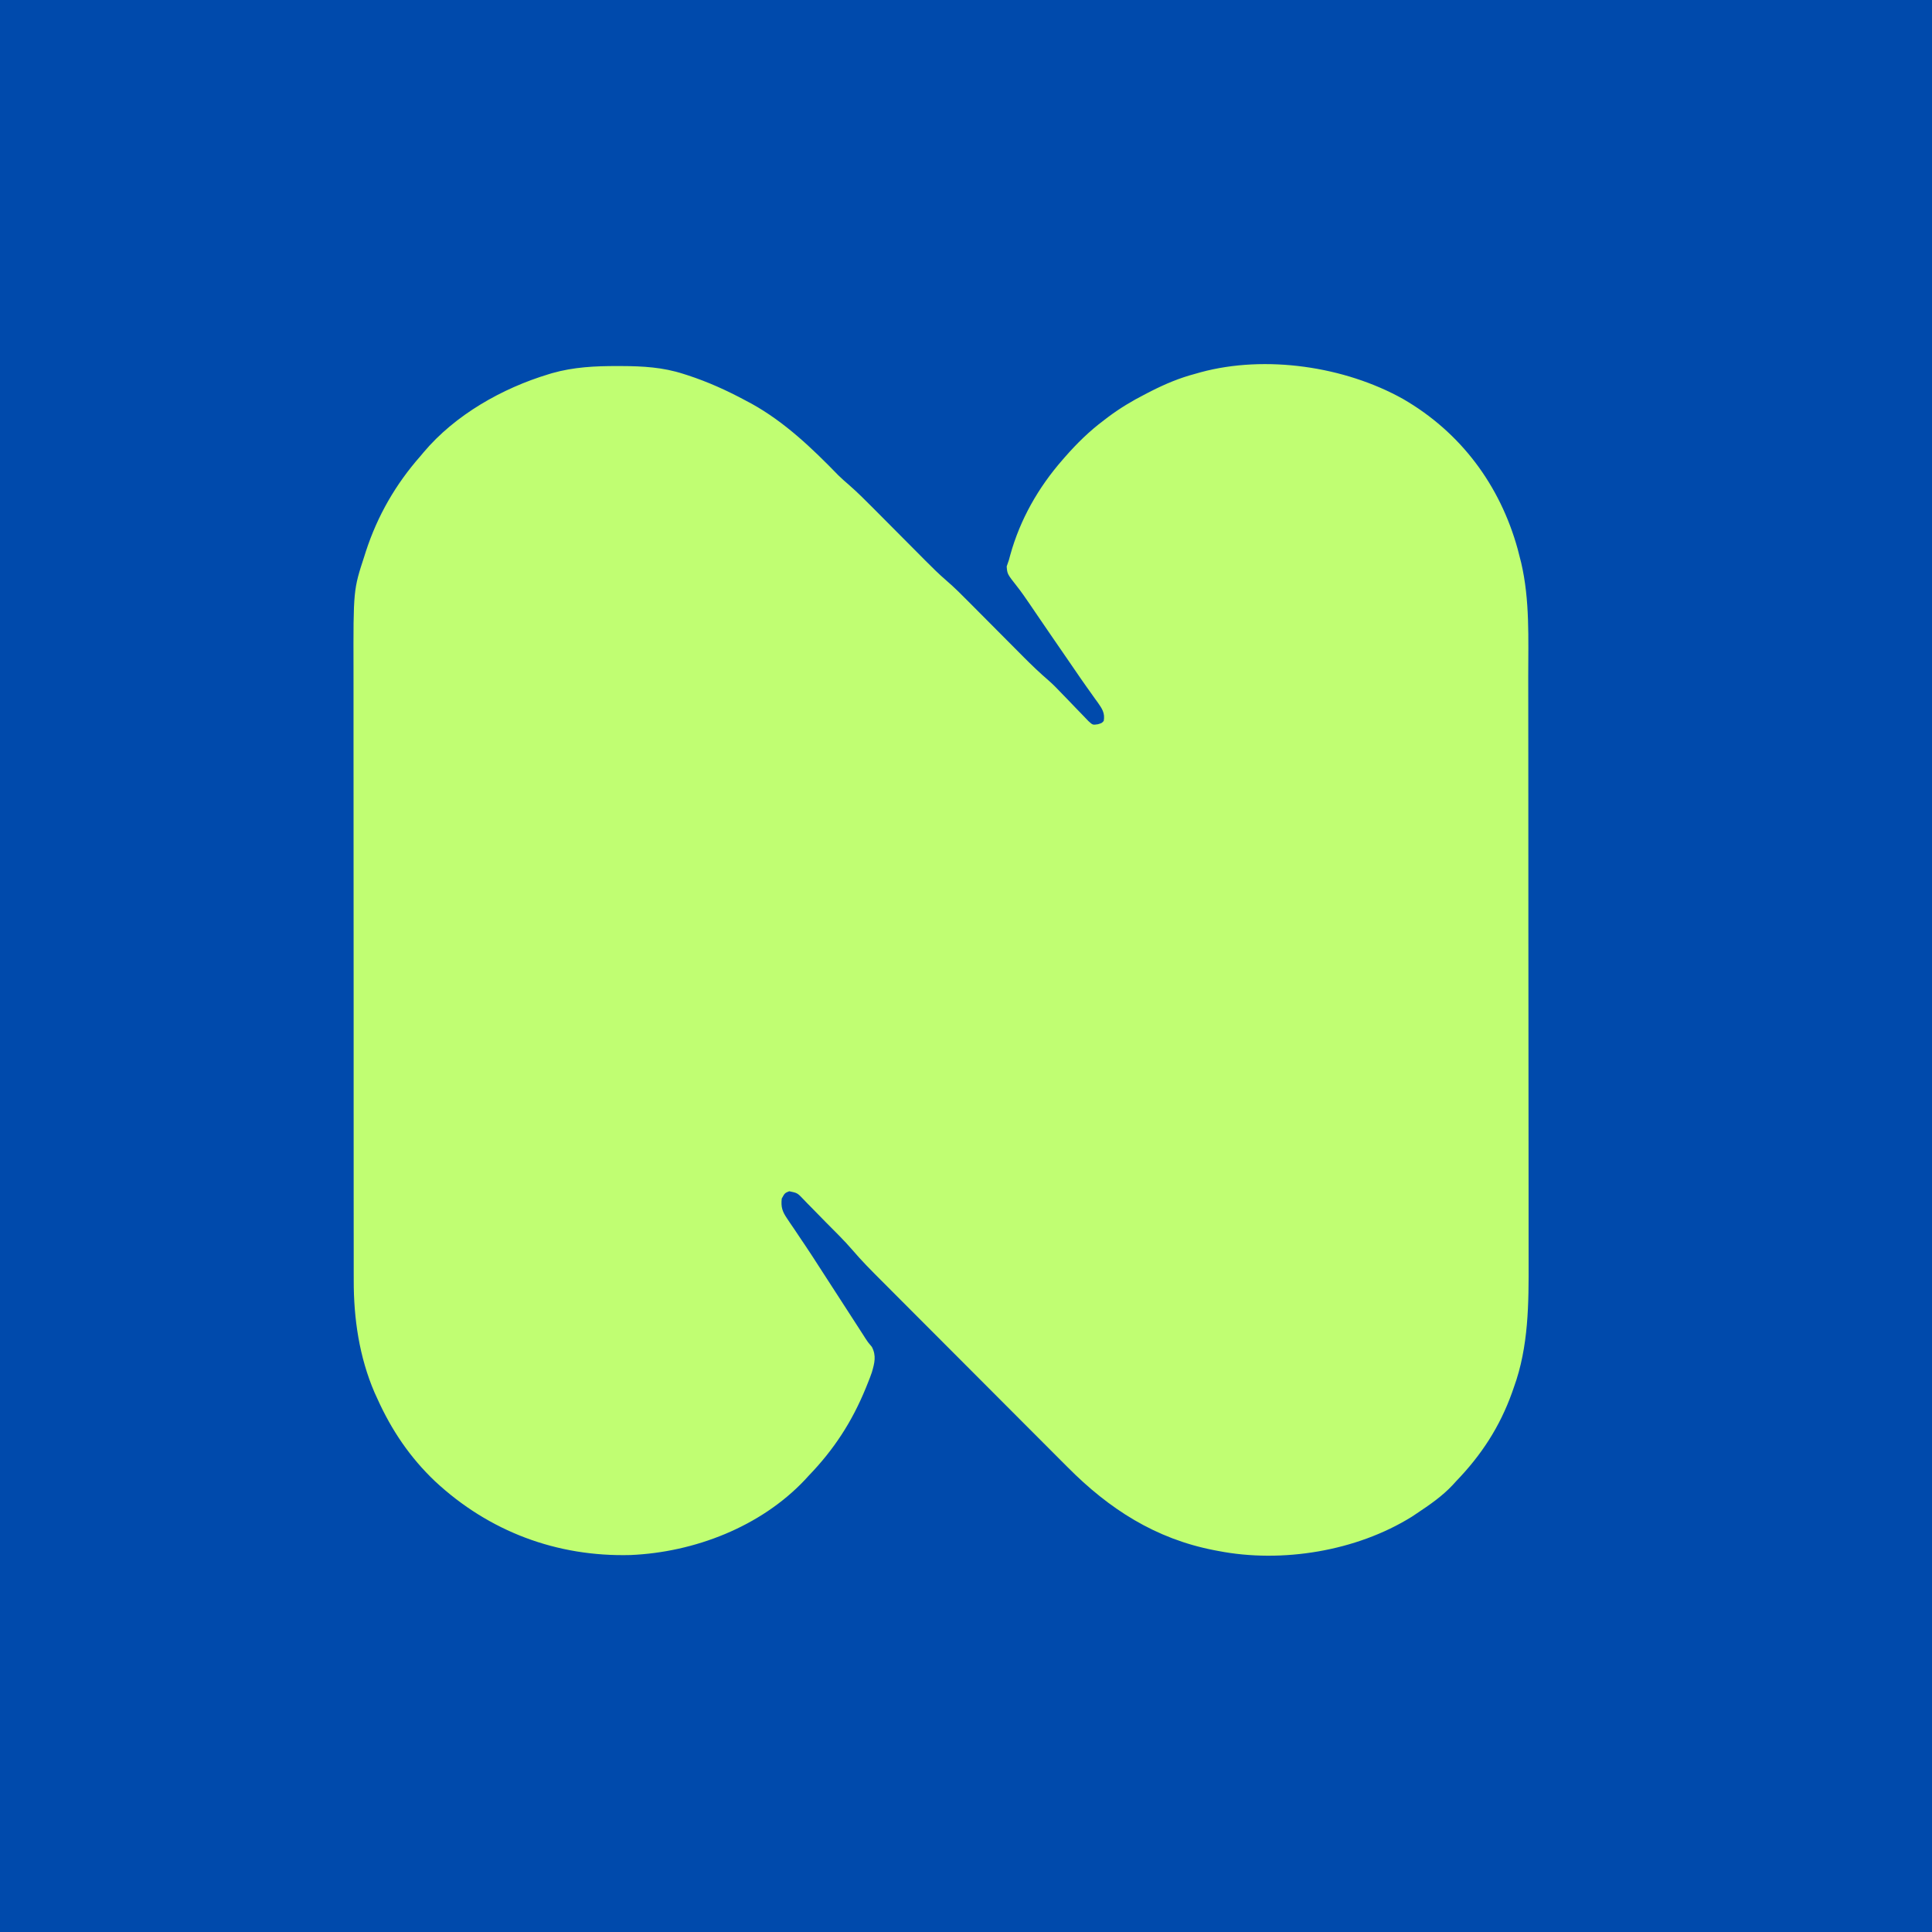 <?xml version="1.0" encoding="UTF-8"?>
<svg version="1.1" xmlns="http://www.w3.org/2000/svg" width="1080" height="1080">
<rect width="100%" height="100%" fill="#808080" stroke="none"/>
<path d="M0 0 C356.4 0 712.8 0 1080 0 C1080 356.4 1080 712.8 1080 1080 C723.6 1080 367.2 1080 0 1080 C0 723.6 0 367.2 0 0 Z " fill="#004AAC" transform="translate(0,0)"/>
<path d="M0 0 C0.772 0.001 1.544 0.002 2.339 0.003 C14.253 0.047 25.46 0.683 36.875 4.375 C37.651 4.622 38.428 4.868 39.228 5.123 C50.621 8.837 61.342 13.69 71.875 19.375 C72.897 19.916 73.919 20.458 74.973 21.016 C93.503 31.291 108.808 45.933 123.469 61.031 C125.389 62.901 127.329 64.63 129.365 66.365 C134.117 70.512 138.557 74.943 142.995 79.42 C144.474 80.912 145.957 82.401 147.44 83.889 C151.119 87.582 154.794 91.28 158.468 94.979 C161.585 98.116 164.705 101.251 167.827 104.383 C169.274 105.836 170.717 107.292 172.16 108.748 C175.968 112.57 179.764 116.348 183.861 119.861 C188.536 123.873 192.846 128.233 197.181 132.605 C198.693 134.131 200.209 135.653 201.726 137.175 C205.489 140.951 209.247 144.733 213.005 148.515 C216.192 151.723 219.382 154.928 222.575 158.131 C224.055 159.617 225.531 161.106 227.008 162.596 C231.581 167.185 236.203 171.62 241.122 175.836 C243.739 178.134 246.108 180.604 248.512 183.125 C249.51 184.156 250.51 185.186 251.51 186.215 C253.051 187.806 254.587 189.401 256.111 191.008 C257.606 192.582 259.119 194.136 260.637 195.688 C261.966 197.074 261.966 197.074 263.323 198.488 C265.718 200.677 265.718 200.677 268.64 200.23 C270.813 199.573 270.813 199.573 271.875 198.375 C272.627 194.016 270.998 191.569 268.523 188.061 C267.8 187.072 267.8 187.072 267.062 186.062 C266.045 184.629 265.028 183.196 264.012 181.762 C263.227 180.668 263.227 180.668 262.427 179.552 C260.031 176.191 257.705 172.783 255.375 169.375 C254.456 168.037 253.537 166.7 252.617 165.363 C252.163 164.703 251.709 164.042 251.241 163.362 C249.893 161.401 248.544 159.441 247.195 157.48 C246.297 156.174 245.398 154.868 244.5 153.562 C244.054 152.914 243.607 152.265 243.147 151.597 C240.614 147.914 238.09 144.226 235.574 140.531 C235.015 139.711 234.455 138.89 233.879 138.045 C232.761 136.404 231.645 134.761 230.531 133.117 C228.182 129.665 225.827 126.251 223.238 122.973 C217.938 116.23 217.938 116.23 217.625 112 C218.037 110.804 218.45 109.608 218.875 108.375 C219.12 107.466 219.365 106.557 219.617 105.621 C225.137 85.715 235.294 67.906 248.875 52.375 C249.314 51.87 249.753 51.365 250.206 50.845 C256.861 43.25 263.77 36.451 271.875 30.375 C272.653 29.779 273.431 29.183 274.233 28.57 C280.887 23.576 287.725 19.475 295.125 15.688 C296.767 14.842 296.767 14.842 298.442 13.979 C306.425 9.943 314.208 6.668 322.875 4.375 C323.937 4.073 324.999 3.772 326.094 3.461 C362.402 -6.35 406.578 0.194 439.123 18.363 C471.414 37.011 493.405 66.588 503.277 102.336 C503.734 104.097 504.183 105.86 504.625 107.625 C504.824 108.397 505.023 109.169 505.228 109.964 C510.109 130.775 509.177 152.501 509.166 173.724 C509.165 178.506 509.176 183.288 509.186 188.07 C509.202 197.414 509.208 206.758 509.209 216.101 C509.21 223.705 509.214 231.308 509.221 238.911 C509.238 260.524 509.247 282.138 509.246 303.752 C509.246 305.495 509.246 305.495 509.246 307.273 C509.246 308.436 509.245 309.6 509.245 310.798 C509.245 329.646 509.264 348.494 509.292 367.342 C509.321 386.751 509.334 406.159 509.333 425.568 C509.332 436.442 509.337 447.316 509.359 458.191 C509.377 467.449 509.382 476.707 509.368 485.965 C509.362 490.677 509.361 495.389 509.379 500.101 C509.462 524.039 509.42 548.122 501.125 570.938 C500.781 571.92 500.438 572.903 500.084 573.915 C493.198 593.077 482.988 608.734 468.875 623.375 C468.22 624.093 467.565 624.811 466.891 625.551 C460.994 631.838 454.017 636.62 446.875 641.375 C445.456 642.321 445.456 642.321 444.008 643.285 C413.097 662.506 371.47 669.312 335.875 662.375 C335.107 662.23 334.339 662.084 333.547 661.935 C300.726 655.543 274.873 638.924 251.647 615.503 C250.396 614.253 249.144 613.003 247.891 611.754 C244.534 608.402 241.186 605.04 237.839 601.676 C234.316 598.138 230.785 594.608 227.255 591.077 C221.337 585.156 215.424 579.228 209.516 573.297 C201.948 565.701 194.372 558.114 186.792 550.53 C180.246 543.98 173.705 537.426 167.164 530.871 C165.074 528.777 162.983 526.683 160.892 524.59 C157.602 521.295 154.315 517.997 151.03 514.698 C149.829 513.493 148.628 512.288 147.425 511.085 C141.894 505.548 136.387 500.027 131.321 494.054 C126.63 488.607 121.428 483.581 116.377 478.472 C114.949 477.022 113.528 475.566 112.112 474.105 C110.055 471.981 107.979 469.878 105.898 467.777 C105.268 467.119 104.638 466.461 103.988 465.783 C100.629 462.25 100.629 462.25 96.061 461.287 C93.563 462.304 93.563 462.304 91.875 465.375 C91.377 470.052 92.156 472.538 94.77 476.395 C95.39 477.326 96.01 478.257 96.649 479.216 C97.322 480.197 97.995 481.177 98.688 482.188 C100.075 484.259 101.461 486.331 102.848 488.402 C103.535 489.419 104.222 490.436 104.93 491.484 C107.547 495.373 110.091 499.306 112.625 503.25 C113.505 504.612 114.385 505.974 115.266 507.336 C115.694 507.999 116.123 508.663 116.564 509.347 C119.286 513.558 122.011 517.768 124.736 521.977 C127.115 525.655 129.494 529.333 131.871 533.012 C132.61 534.154 132.61 534.154 133.363 535.32 C134.3 536.769 135.236 538.219 136.172 539.668 C136.599 540.328 137.025 540.988 137.465 541.668 C138.07 542.622 138.07 542.622 138.687 543.595 C139.999 545.621 139.999 545.621 142.254 548.301 C144.845 553.215 143.757 557.344 142.25 562.524 C141.505 564.695 140.681 566.813 139.812 568.938 C139.502 569.711 139.191 570.485 138.87 571.282 C131.118 590.222 121.067 605.656 106.875 620.375 C106.171 621.142 105.467 621.909 104.742 622.699 C80.001 648.898 42.957 663.113 7.426 664.645 C-33.819 665.764 -71.76 651.492 -101.885 623.47 C-115.88 610.182 -126.221 594.913 -134.125 577.375 C-134.669 576.186 -135.213 574.998 -135.773 573.773 C-144.289 553.933 -147.444 532.489 -147.386 511.027 C-147.389 509.421 -147.393 507.815 -147.397 506.209 C-147.408 501.835 -147.405 497.461 -147.401 493.086 C-147.399 488.353 -147.408 483.62 -147.415 478.887 C-147.428 469.628 -147.43 460.369 -147.427 451.111 C-147.426 443.578 -147.427 436.046 -147.432 428.513 C-147.432 427.439 -147.433 426.365 -147.433 425.258 C-147.435 423.074 -147.436 420.891 -147.437 418.708 C-147.448 398.256 -147.446 377.805 -147.44 357.353 C-147.434 338.68 -147.446 320.006 -147.465 301.333 C-147.484 282.124 -147.492 262.914 -147.489 243.704 C-147.487 232.934 -147.489 222.164 -147.503 211.394 C-147.515 202.222 -147.517 193.051 -147.505 183.879 C-147.499 179.208 -147.497 174.537 -147.51 169.866 C-147.617 125.127 -147.617 125.127 -141.375 106.062 C-141.116 105.245 -140.857 104.428 -140.59 103.586 C-134.13 83.751 -123.945 66.043 -110.125 50.375 C-109.522 49.652 -108.918 48.929 -108.297 48.184 C-90.685 27.28 -64.391 12.394 -38.438 4.562 C-37.478 4.27 -37.478 4.27 -36.498 3.972 C-24.481 0.555 -12.403 -0.034 0 0 Z " fill="#C0FE72" transform="translate(345.125,204.625)"/>
</svg>
